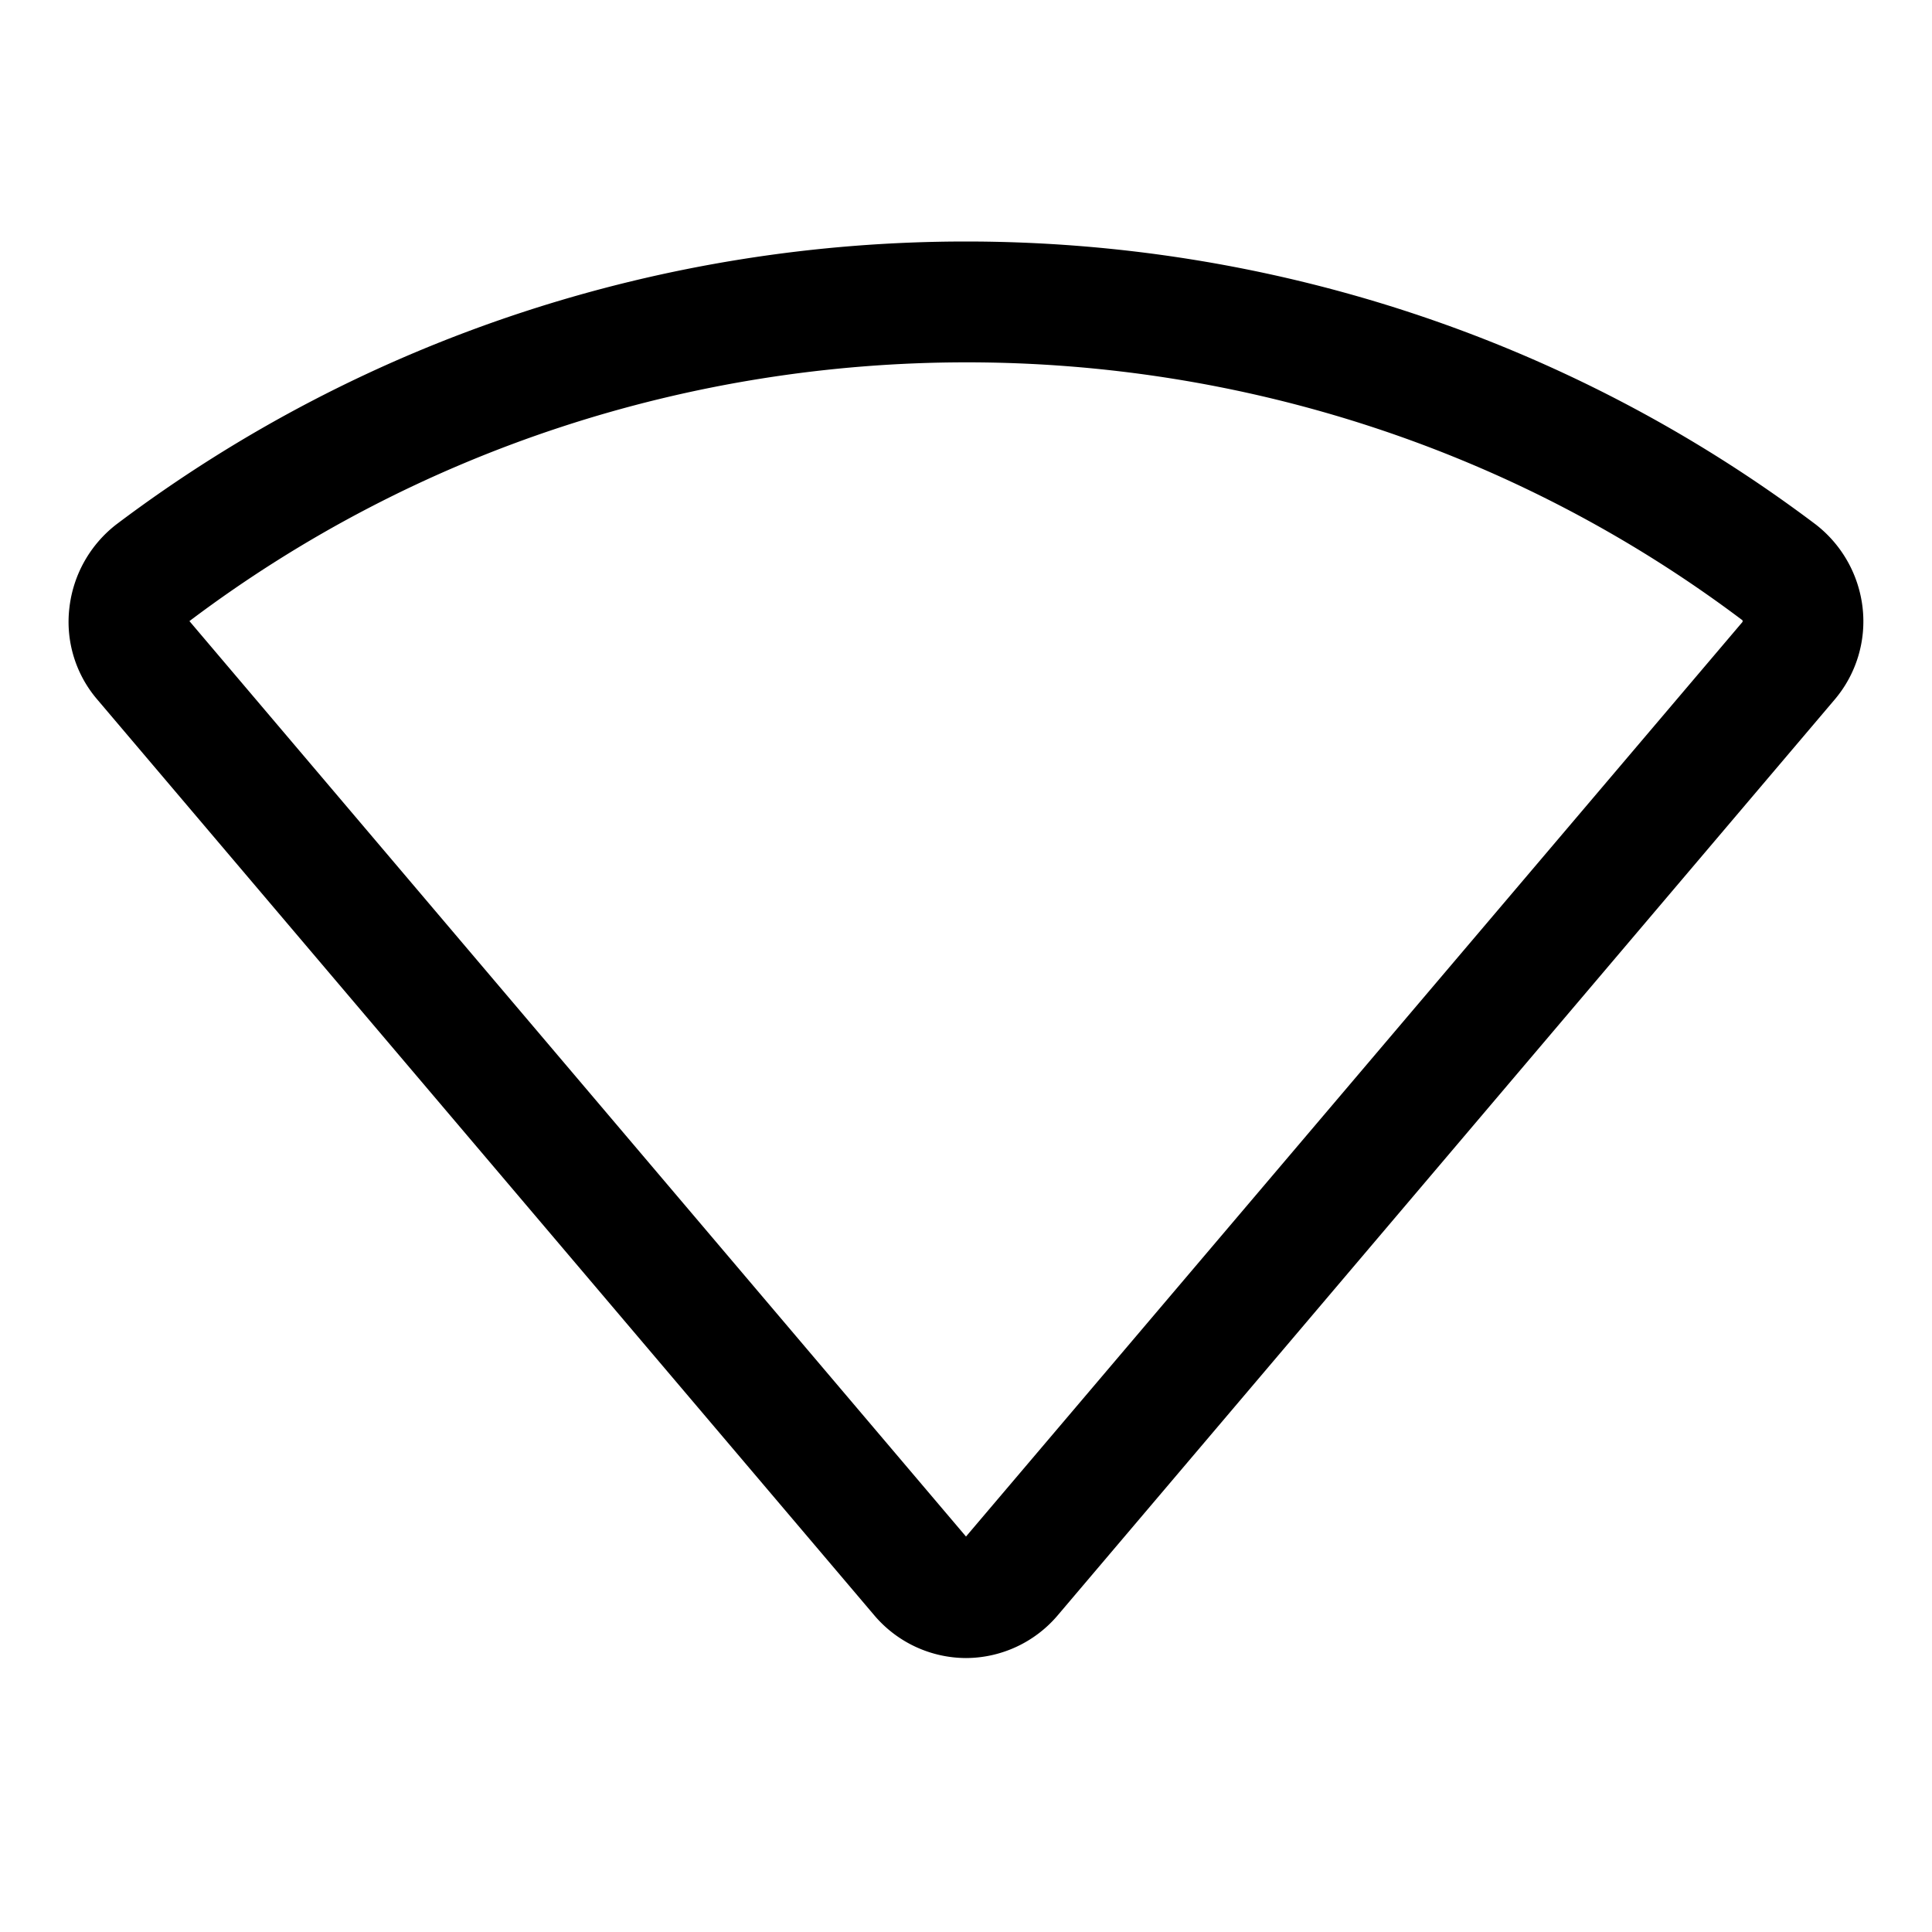 <svg xmlns="http://www.w3.org/2000/svg" viewBox="0 0 256 256"><rect width="256" height="256" fill="none"/><path d="M128,219.7a16,16,0,0,1-12.1-5.6L12.9,92.7A15.8,15.8,0,0,1,9.2,80.5a16.3,16.3,0,0,1,6.2-11c66.3-50,158.9-50,225.2,0a16.3,16.3,0,0,1,6.2,11,16,16,0,0,1-3.7,12.2l-103,121.4A16,16,0,0,1,128,219.7ZM25.1,82.3h0L128,203.6,230.9,82.4v-.2C170.4,36.6,85.7,36.6,25.1,82.3Zm-.1,0Zm-4.8-6.4Z"/></svg>